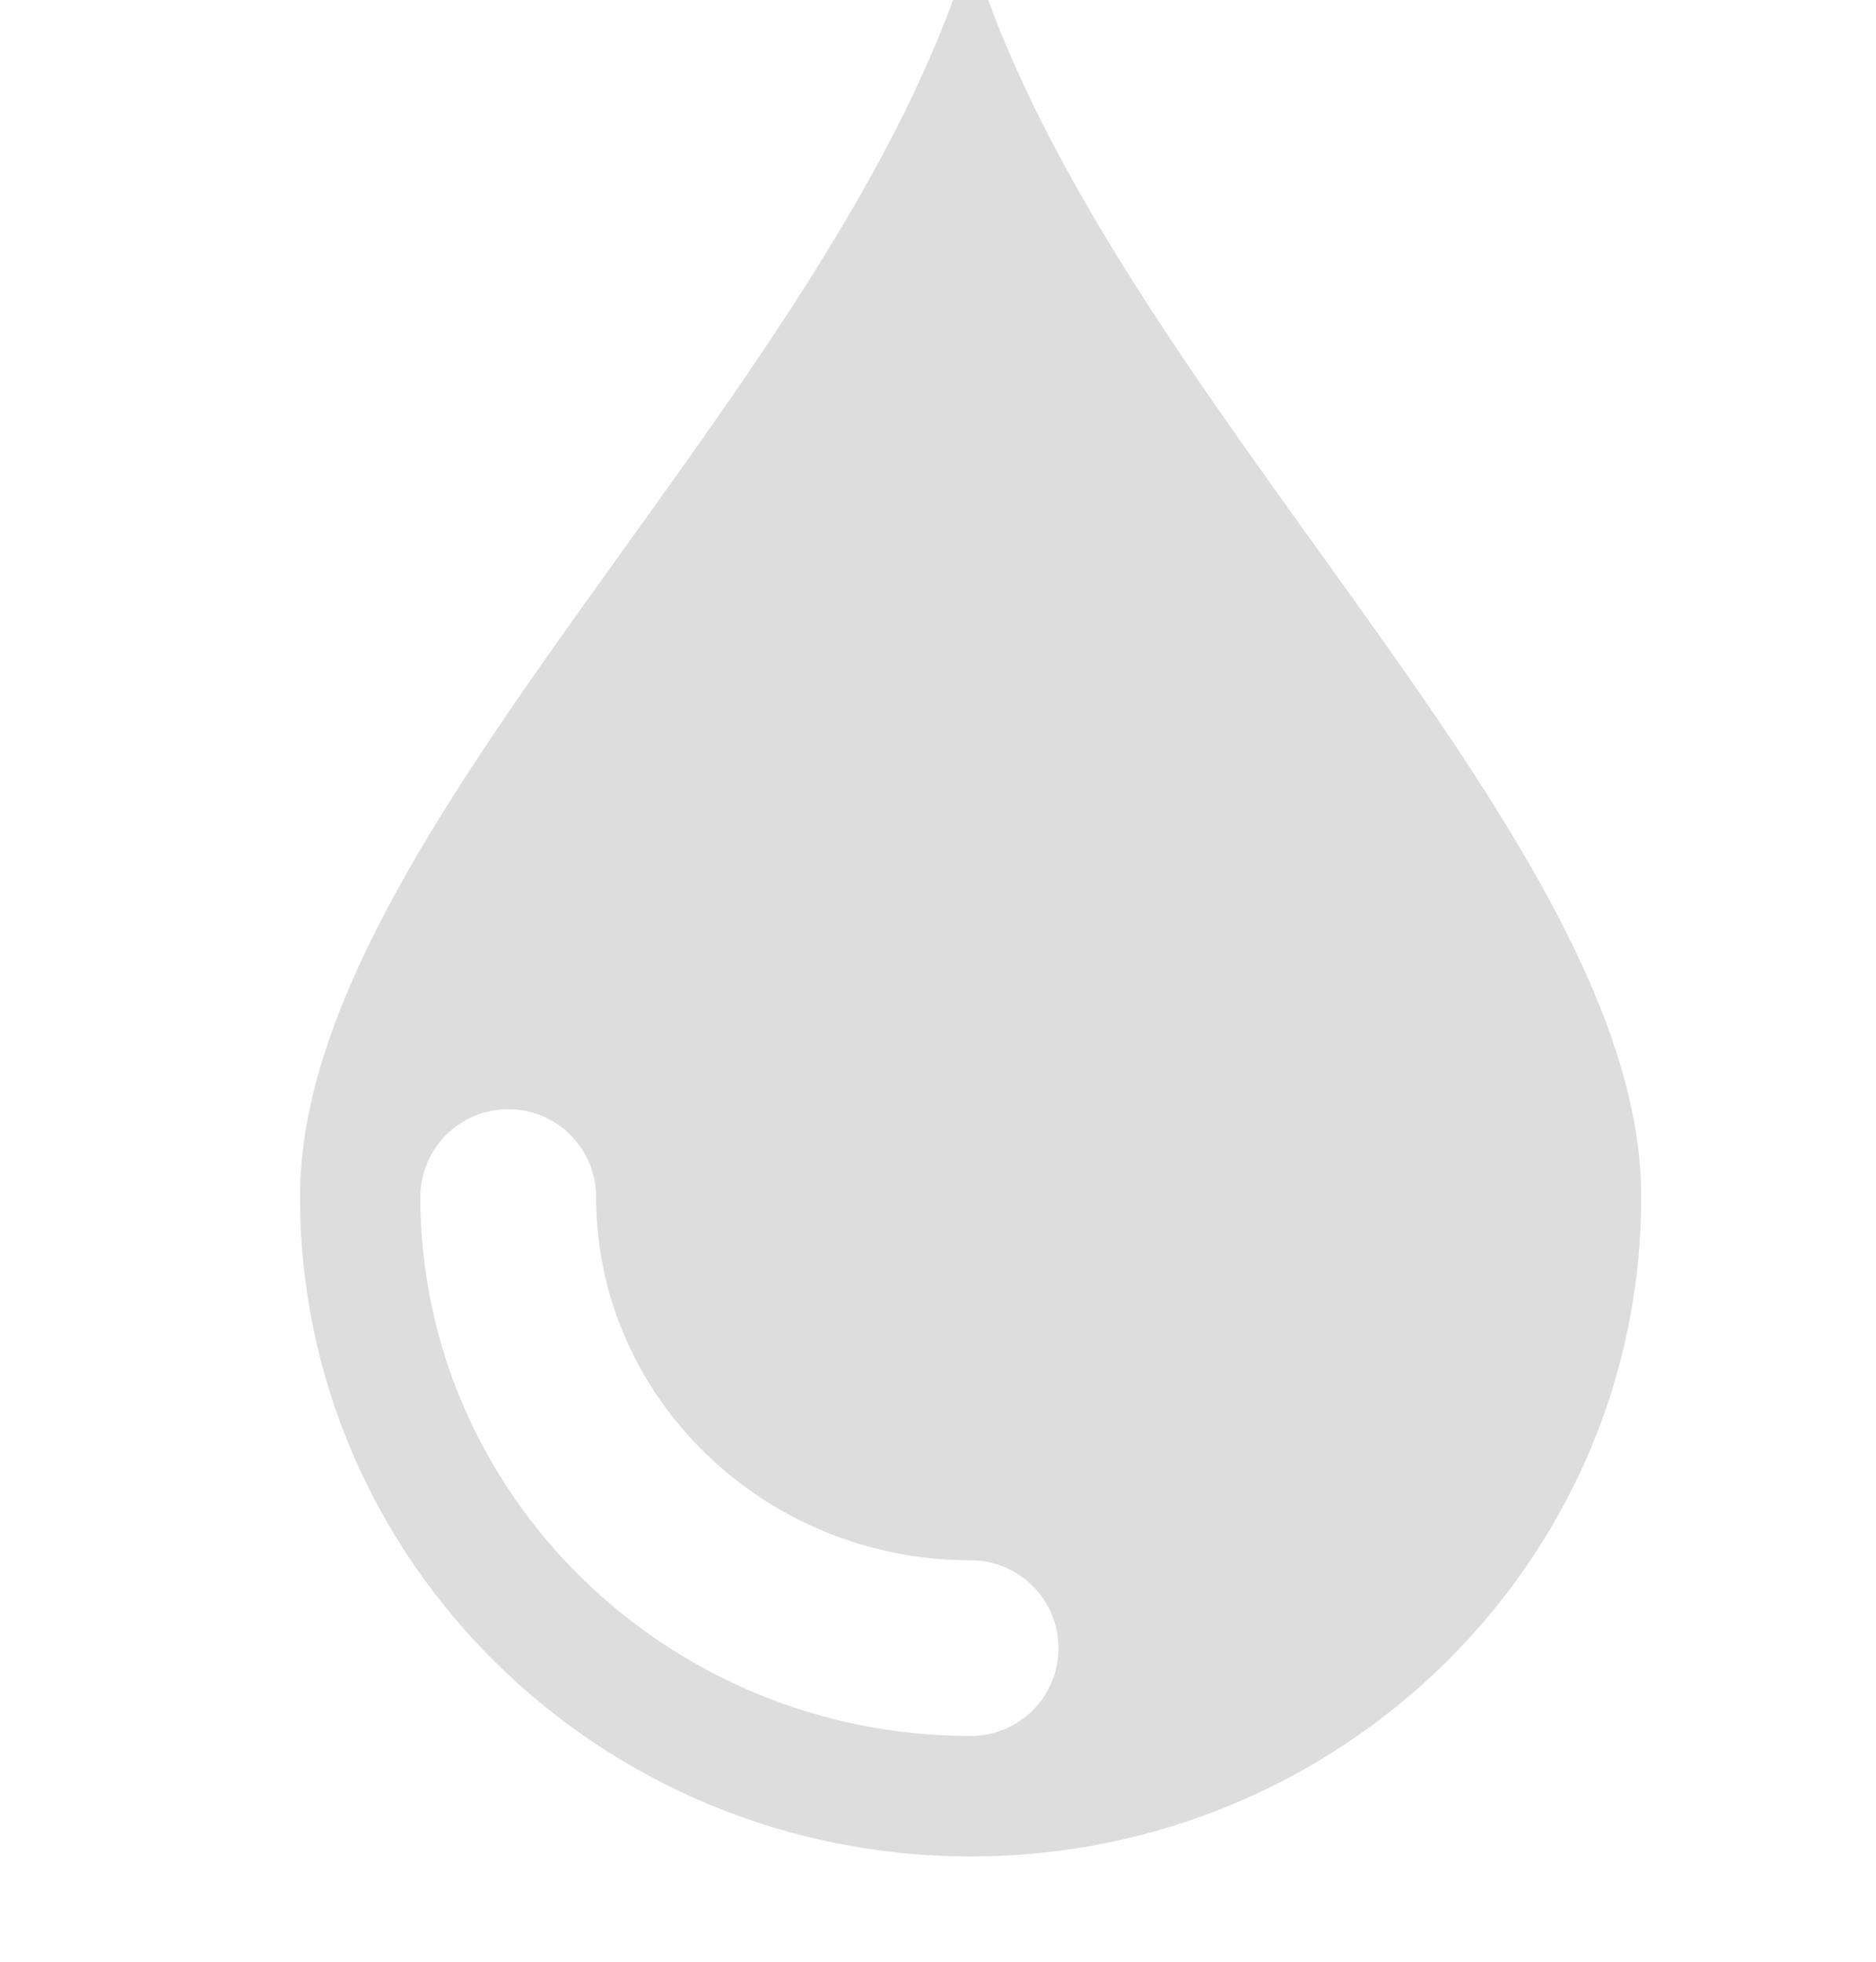 <?xml version="1.0" encoding="UTF-8" standalone="no"?>
<svg
   xmlns:dc="http://purl.org/dc/elements/1.1/"
   xmlns:cc="http://creativecommons.org/ns#"
   xmlns:rdf="http://www.w3.org/1999/02/22-rdf-syntax-ns#"
   xmlns:svg="http://www.w3.org/2000/svg"
   xmlns="http://www.w3.org/2000/svg"
   width="440"
   height="460"
   viewBox="0 0 116.417 121.708"
   version="1.1"
   id="svg1496">
  <defs
     id="defs1490" />
  <g
     id="layer13"
     style="display:inline">
    <g
       transform="matrix(0.099,0,0,-0.099,-205.511,1610.425)"
       id="g280"
       style="fill:#dddddd;fill-opacity:1;stroke:none;stroke-opacity:1">
      <path
         id="path282"
         style="fill:#dddddd;fill-opacity:1;fill-rule:nonzero;stroke:none;stroke-opacity:1"
         d="m 2684.3,15179 c -190.19,0 -344.91,151.5 -344.91,337.8 0,30.4 24.65,55 55.06,55 30.41,0 55.06,-24.6 55.06,-55 0,-125.6 105.33,-227.7 234.79,-227.7 30.4,0 55.05,-24.7 55.05,-55.1 0,-30.4 -24.65,-55 -55.05,-55 z m -0.01,1121 c -82.78,-278.2 -420.37,-555 -420.37,-783.2 0,-228.3 188.21,-413.3 420.38,-413.3 232.17,0 420.36,185 420.36,413.3 0,228.2 -337.58,505 -420.37,783.2" />
    </g>
  </g>
</svg>

